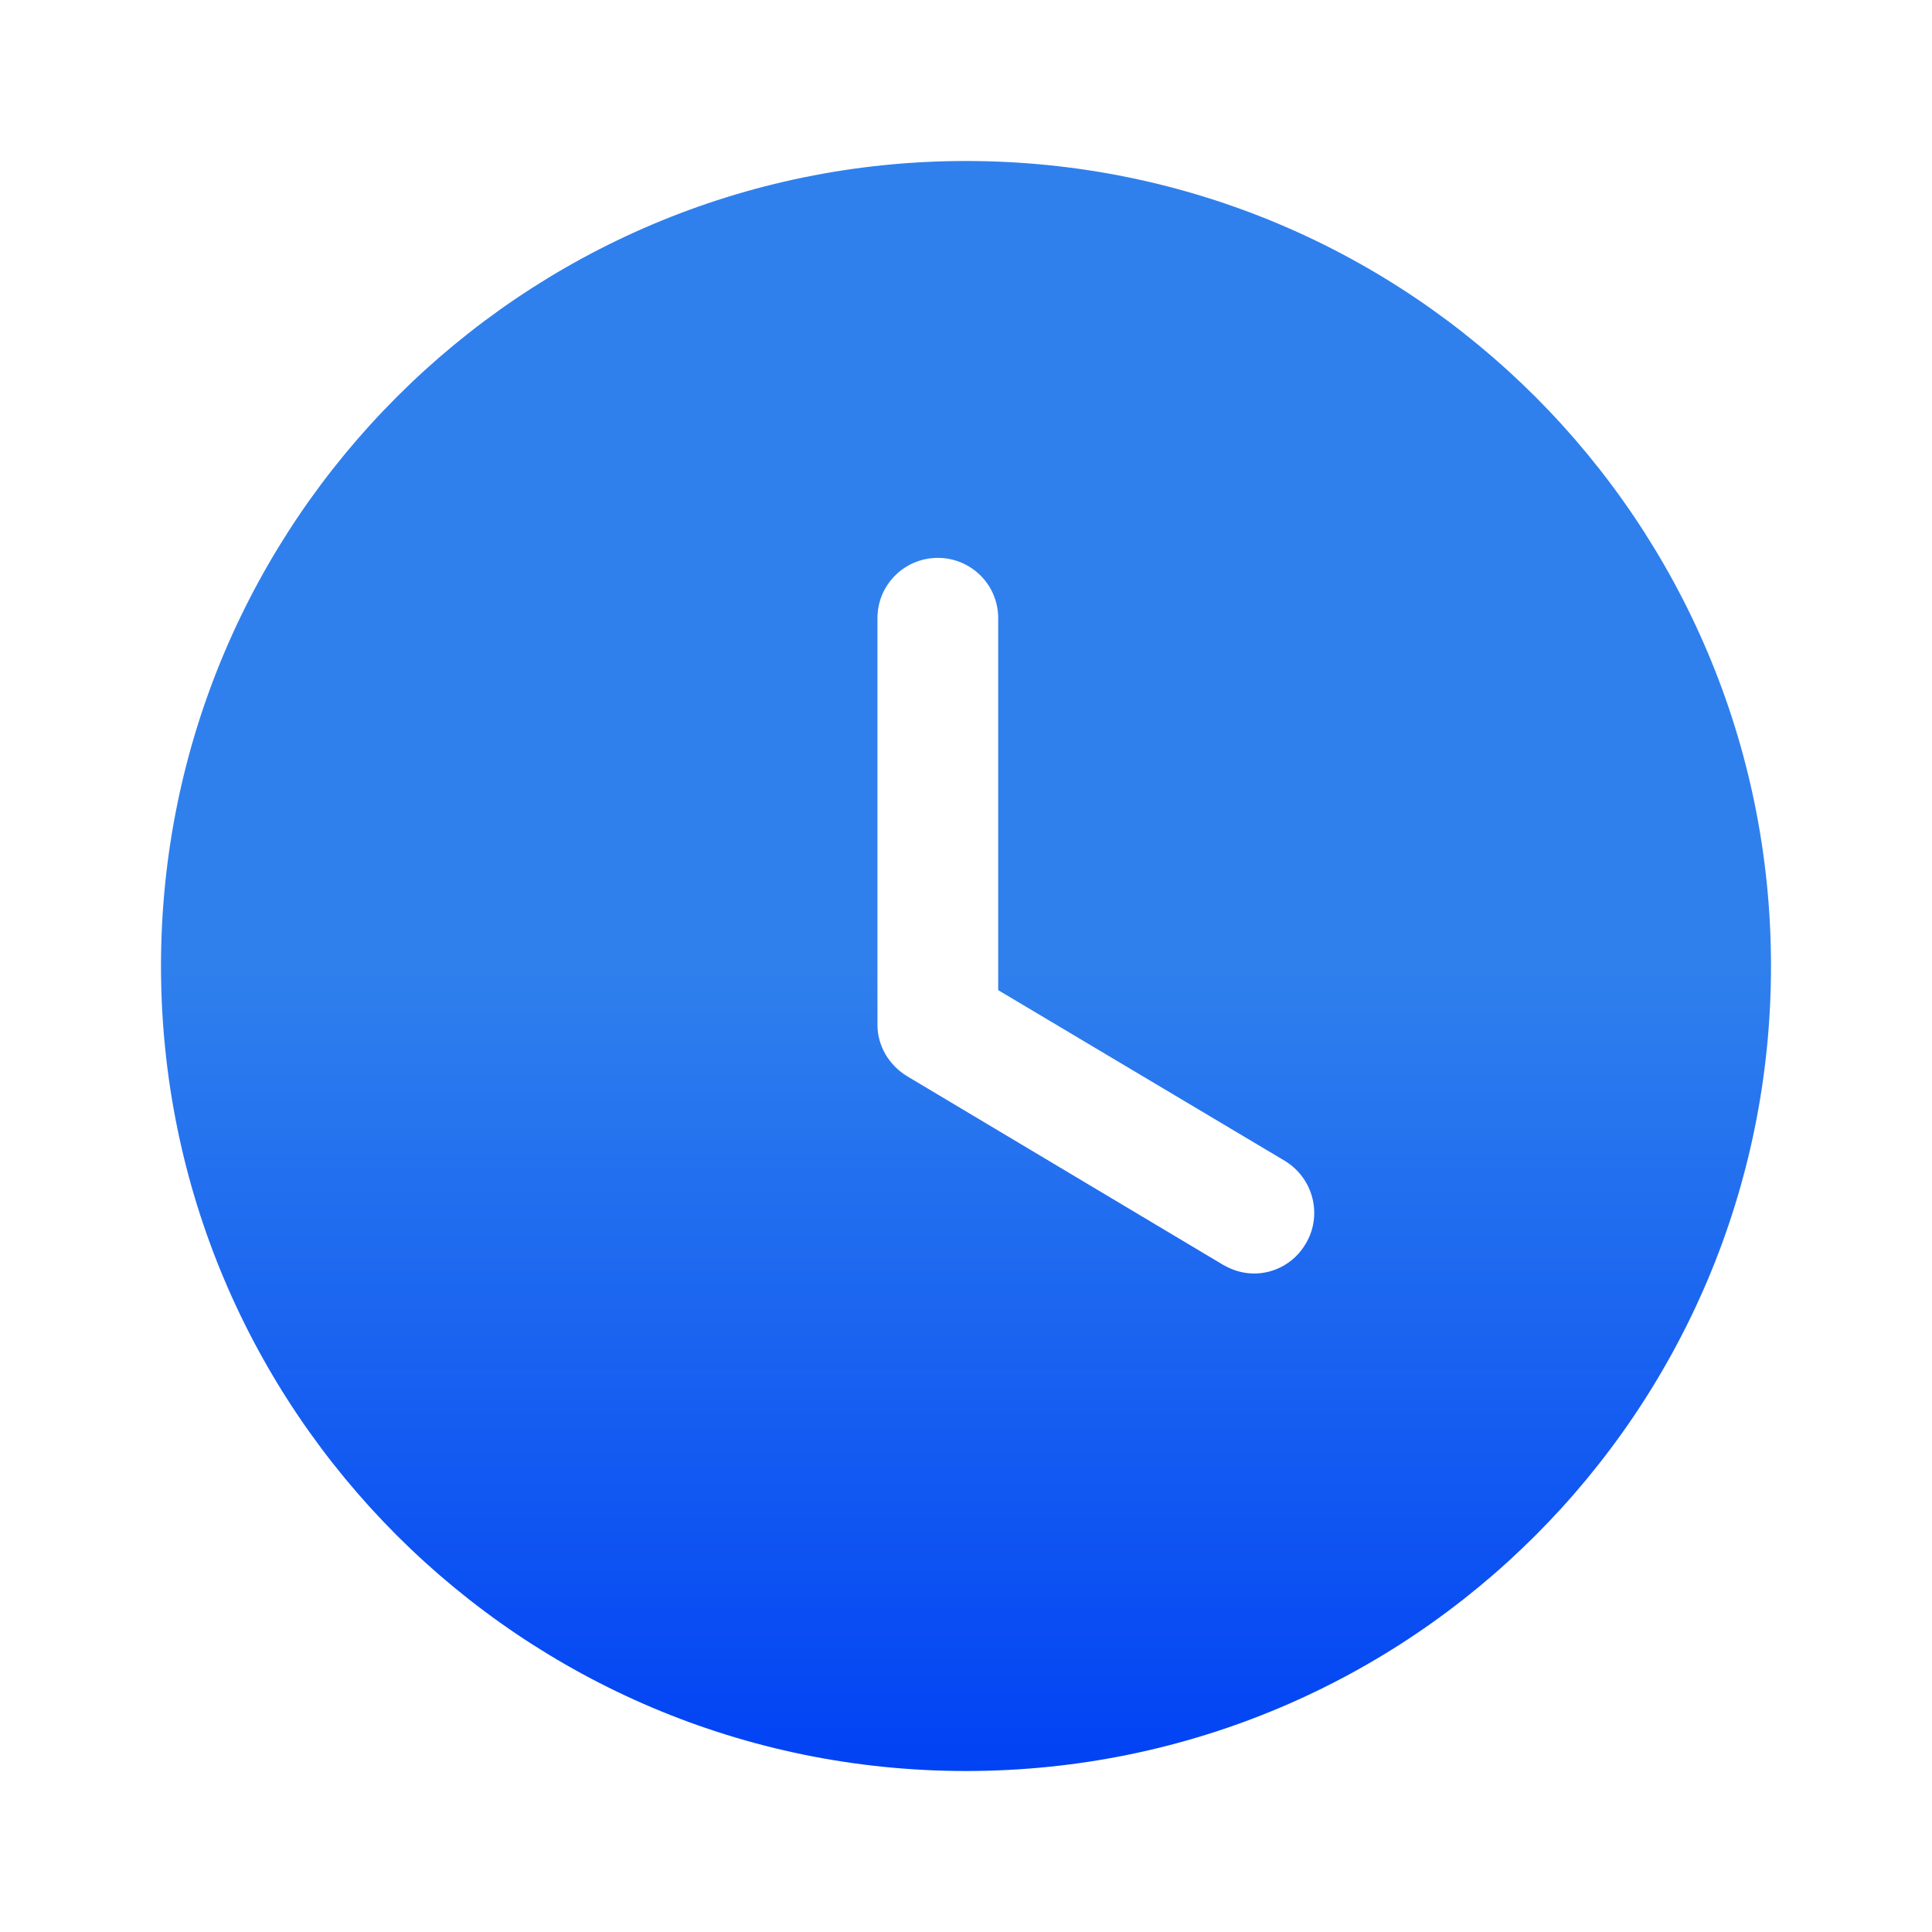 <?xml version="1.0" encoding="UTF-8" standalone="no"?>
<svg
   xmlns:dc="http://purl.org/dc/elements/1.1/"
   xmlns:cc="http://creativecommons.org/ns#"
   xmlns:rdf="http://www.w3.org/1999/02/22-rdf-syntax-ns#"
   xmlns:svg="http://www.w3.org/2000/svg"
   xmlns="http://www.w3.org/2000/svg"
   id="svg11"
   version="1.1"
   fill="none"
   viewBox="0 0 24 24"
   height="24"
   width="24">
  <path
     id="path2"
     fill="url(#paint0_linear)"
     d="M12 22C6.48 22 2 17.53 2 12C2 6.48 6.48 2 12 2C17.53 2 22 6.48 22 12C22 17.53 17.53 22 12 22ZM15.19 15.71C15.31 15.78 15.44 15.82 15.58 15.82C15.83 15.82 16.08 15.69 16.22 15.45C16.43 15.1 16.32 14.64 15.96 14.42L12.4 12.3V7.68C12.4 7.26 12.06 6.93 11.65 6.93C11.24 6.93 10.9 7.26 10.9 7.68V12.73C10.9 12.99 11.04 13.23 11.27 13.37L15.19 15.71Z"
     clip-rule="evenodd"
     fill-rule="evenodd" />
  <defs
     id="defs9">
    <linearGradient
       gradientUnits="userSpaceOnUse"
       y2="22"
       x2="12"
       y1="2"
       x1="12"
       id="paint0_linear">
      <stop
         id="stop4"
         stop-color="#2F80ED"
         offset="0.5" />
      <stop
         id="stop6"
         stop-color="#0142F4"
         offset="1" />
    </linearGradient>
  </defs>
</svg>
